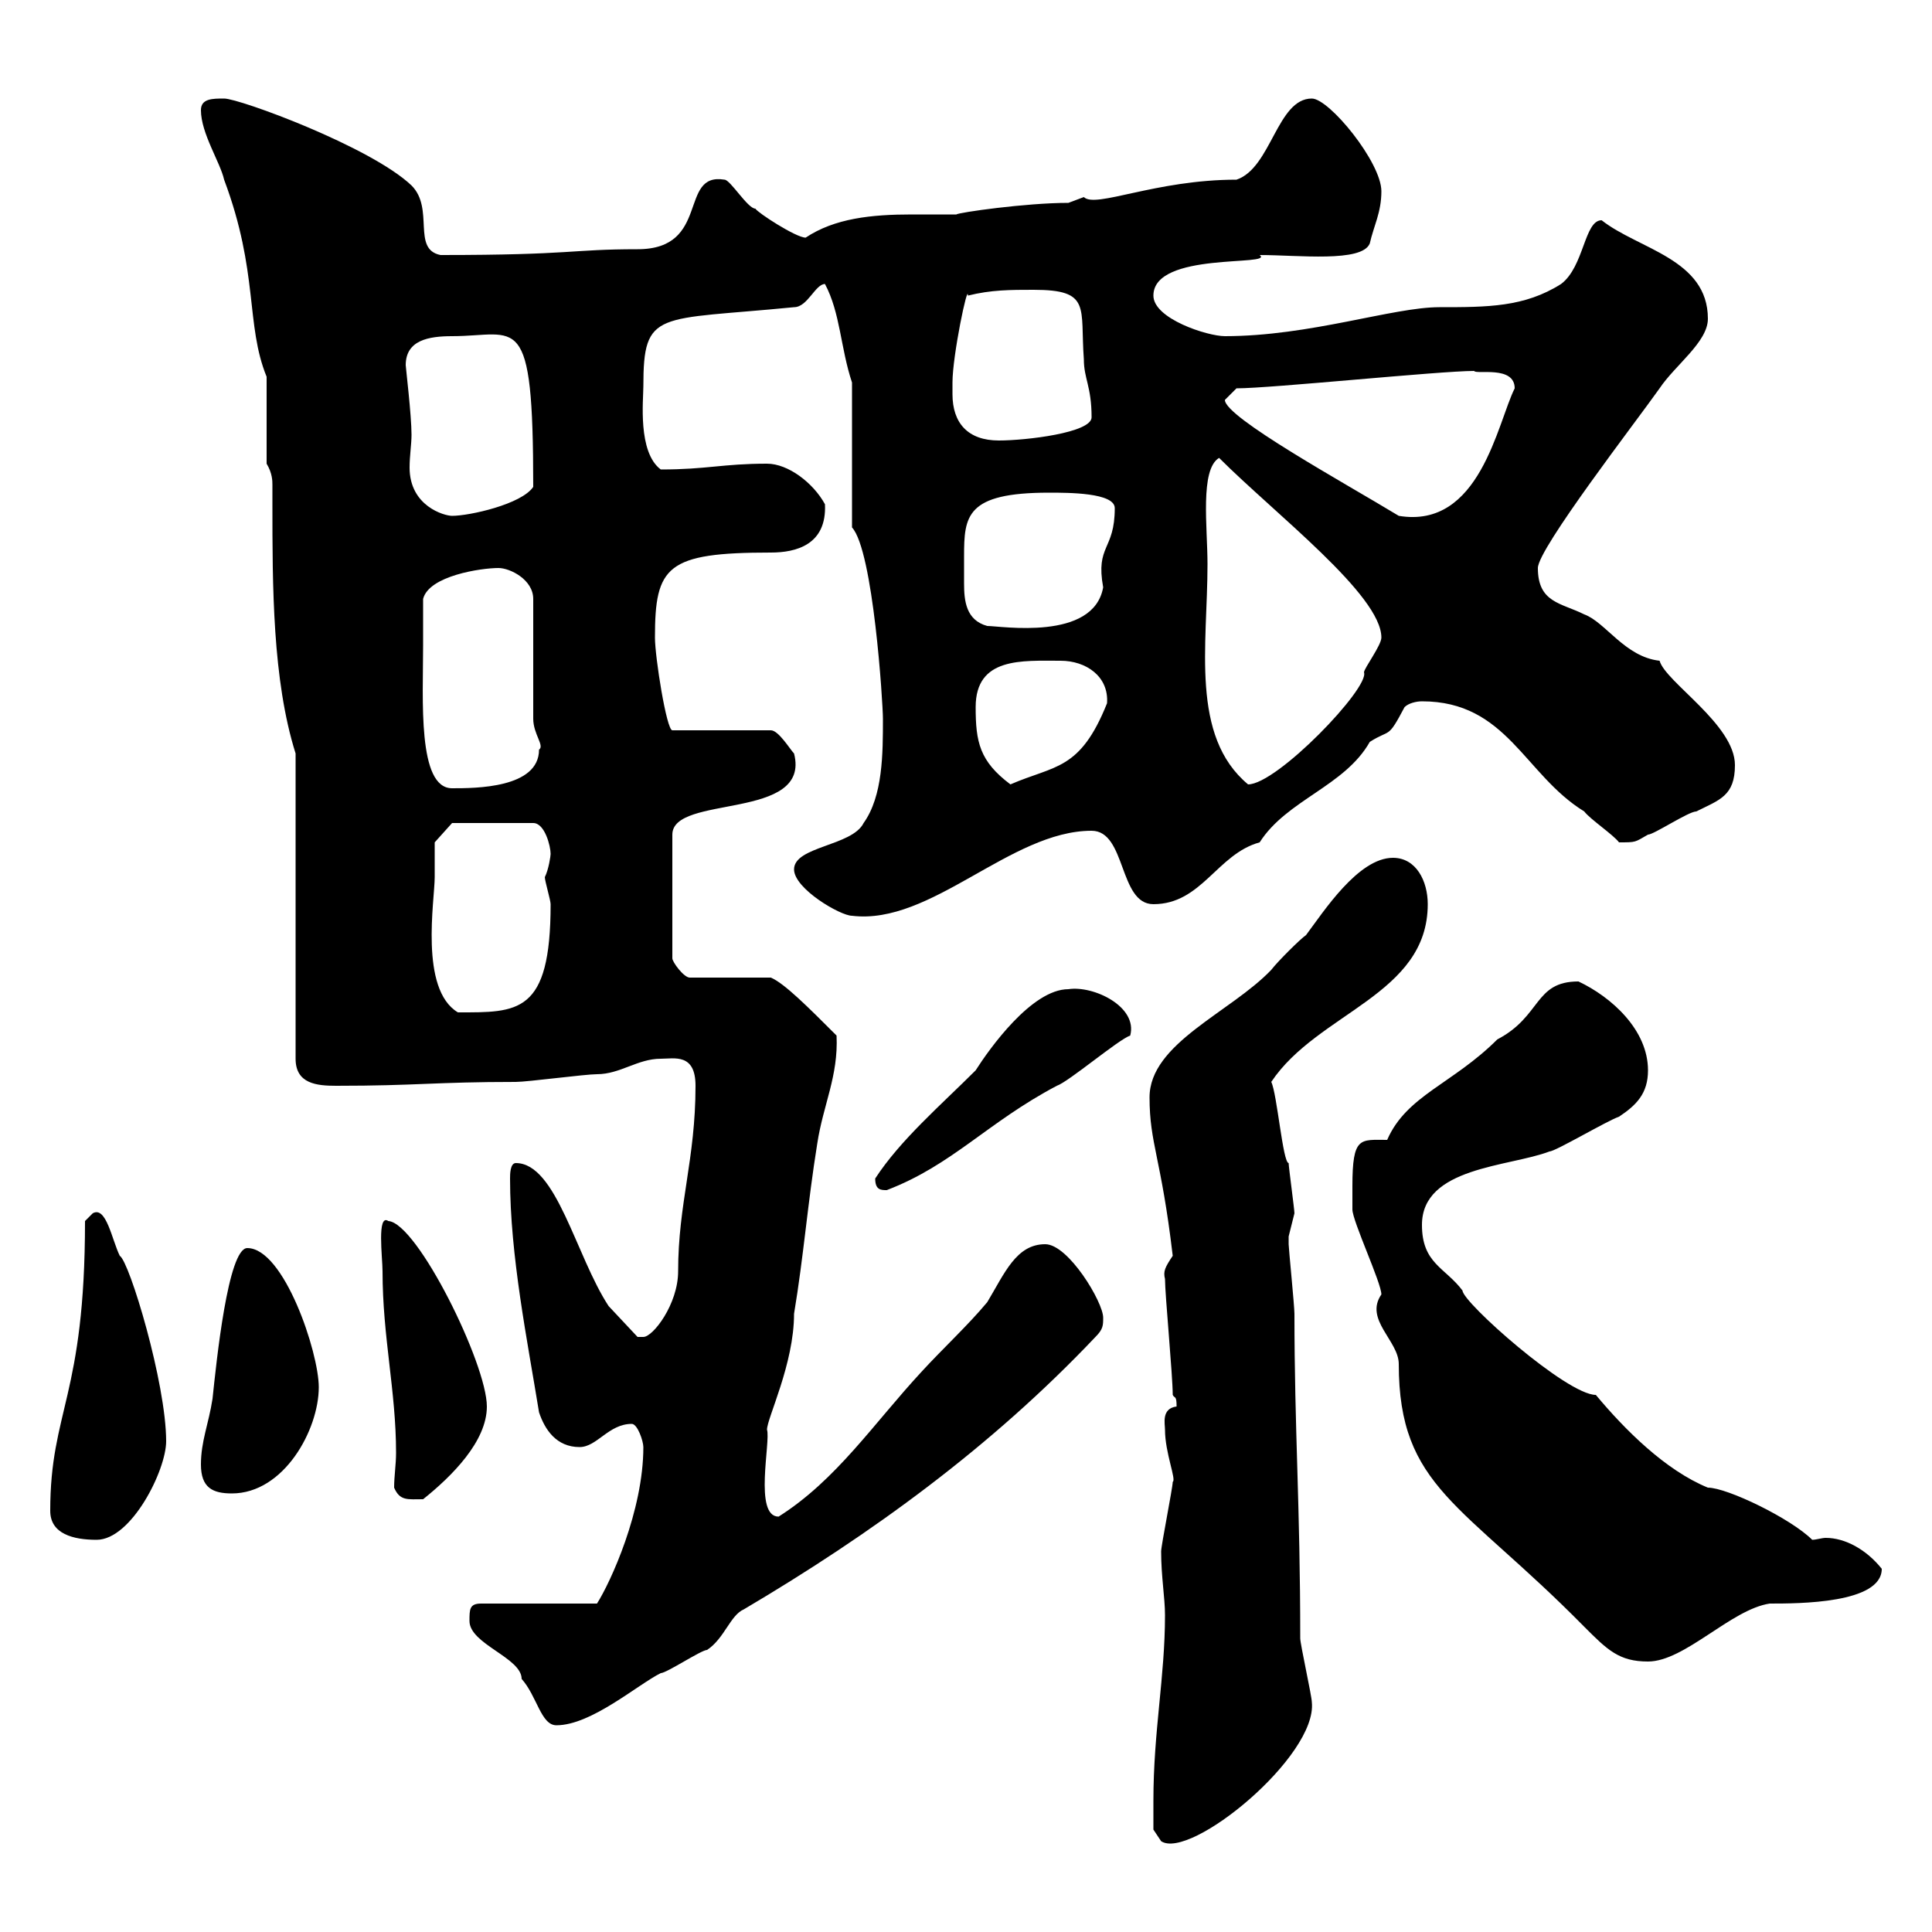 <svg xmlns="http://www.w3.org/2000/svg" xmlns:xlink="http://www.w3.org/1999/xlink" width="300" height="300"><path d="M179.10 279.60C179.10 280.50 179.10 284.10 179.10 284.10L180.30 285.90C184.80 288.90 204.60 272.70 203.70 264.30C203.70 263.40 201.90 255.30 201.90 254.40C201.90 233.70 201 222 201 204C201 202.80 200.10 193.80 200.10 193.20C200.10 193.20 200.10 193.20 200.10 192C200.10 192 201 188.40 201 188.40C201 187.80 200.10 181.20 200.10 180.60C199.20 180.60 198.30 169.80 197.40 168C204.60 157.20 221.70 154.50 221.70 140.40C221.70 136.80 219.90 133.20 216.30 133.20C210.90 133.20 205.50 141.60 202.80 145.20C201.90 145.80 198.30 149.40 197.40 150.60C191.10 157.20 178.50 162 178.50 170.40C178.50 177.60 180.30 179.70 182.10 195C180.90 196.80 180.60 197.40 180.90 198.60C180.90 201 182.10 213.60 182.10 216.60C182.40 217.20 182.70 216.60 182.70 218.40C180.30 218.70 180.90 221.10 180.90 222C180.90 225.60 182.70 229.80 182.10 230.10C182.10 231 180.30 240 180.30 240.90C180.30 244.80 180.90 248.10 180.90 250.80C180.90 260.40 179.10 268.80 179.10 279.60ZM72.90 251.70C72.90 255.30 81 257.40 81 260.70C83.40 263.40 84 267.90 86.40 267.90C91.80 267.90 99 261.60 102.60 259.80C103.50 259.80 108.90 256.20 109.80 256.20C112.50 254.40 113.40 250.80 115.50 249.90C135.30 238.20 153.90 224.70 170.10 207.60C171.30 206.40 171.30 205.80 171.30 204.60C171.30 202.20 165.90 193.20 162.30 193.20C157.80 193.20 156 197.70 153.30 202.20C150.30 205.80 146.40 209.40 143.10 213C135.60 221.10 129.90 229.80 120.90 235.50C117 235.50 119.70 223.80 119.10 222C119.10 220.20 123.30 211.80 123.30 204C124.80 195 125.40 186.90 126.90 177.60C127.80 171.60 130.20 167.10 129.90 160.80C125.40 156.30 121.80 152.70 119.70 151.80L107.10 151.80C106.20 151.80 104.40 149.40 104.40 148.80L104.40 129.60C104.40 123.30 126 127.50 123.30 117C122.70 116.40 120.90 113.40 119.70 113.40L104.40 113.40C103.50 113.40 101.70 102 101.70 99C101.70 87.90 103.50 85.80 119.70 85.80C123.60 85.80 128.40 84.60 128.10 78.30C126.30 75 122.40 72 119.10 72C112.20 72 109.80 72.90 102.60 72.90C99 70.20 99.90 62.10 99.90 60C99.90 48 102 49.80 123.30 47.70C125.40 47.70 126.60 44.10 128.10 44.10C130.50 48.60 130.50 54 132.30 59.40L132.30 81.90C135.60 85.50 137.10 109.20 137.10 111.60C137.10 117 137.10 123.60 134.10 127.80C132.30 131.40 123.30 131.40 123.30 135C123.30 138 130.50 142.20 132.30 142.20C144.60 143.70 156.90 129 169.50 129C174.90 129 173.70 140.40 179.10 140.40C186.60 140.40 189 132.60 195.60 130.80C199.80 124.20 208.80 122.10 212.70 115.20C216 113.10 215.40 114.90 218.10 109.80C218.70 109.20 219.90 108.90 220.80 108.90C234 108.90 236.70 120.30 246 126C246.90 127.20 250.50 129.60 251.40 130.80C254.10 130.80 253.80 130.80 255.90 129.60C256.80 129.60 262.20 126 263.40 126C267 124.20 269.40 123.60 269.40 118.80C269.40 112.50 258.60 105.90 257.70 102.60C252.30 102 249.30 96.60 246 95.40C242.40 93.60 238.80 93.60 238.80 88.20C238.80 85.20 254.10 65.40 257.70 60.30C260.10 56.70 265.20 53.10 265.20 49.50C265.20 40.20 254.40 38.70 248.70 34.20C246 34.20 246 41.40 242.40 44.10C236.70 47.70 231 47.70 223.50 47.70C216.30 47.70 203.40 52.20 190.20 52.20C187.50 52.20 179.10 49.50 179.10 45.90C179.10 39 198 41.40 195.60 39.60C201.60 39.60 211.50 40.80 212.70 37.80C213.30 35.10 214.50 33 214.50 29.70C214.50 25.20 206.40 15.30 203.70 15.30C198.30 15.30 197.40 26.10 192 27.90C179.40 27.90 170.10 32.40 168.30 30.60C168.30 30.60 165.90 31.50 165.90 31.50C159.30 31.50 148.80 33 148.50 33.30C146.40 33.30 144.30 33.30 141.60 33.30C135.30 33.30 129.60 33.90 125.10 36.90C123.60 36.90 117.60 33 117.30 32.40C116.10 32.40 113.40 27.90 112.50 27.90C105.30 26.70 110.40 38.70 99 38.70C88.50 38.70 89.10 39.60 68.40 39.60C63.90 38.70 67.50 32.40 63.90 28.80C57.60 22.80 37.20 15.30 34.80 15.30C33 15.30 31.20 15.30 31.20 17.10C31.20 20.70 34.20 25.20 34.80 27.90C40.20 42.30 38.10 50.40 41.40 58.50L41.40 72C42.30 73.50 42.30 74.70 42.30 75.30C42.30 76.50 42.30 77.10 42.30 78.30C42.30 90.90 42.30 105.60 45.90 117L45.90 164.40C45.90 168.30 49.20 168.60 52.20 168.60C64.80 168.60 67.50 168 80.10 168C81.90 168 90.90 166.80 92.70 166.80C96.30 166.80 99 164.40 102.60 164.40C104.70 164.40 108 163.50 108 168.60C108 180 105.30 186.90 105.30 197.40C105.30 202.50 101.40 207.60 99.90 207.60C99.90 207.60 99 207.60 99 207.60L94.50 202.80C89.40 195 86.40 180.60 80.10 180.60C79.20 180.60 79.20 182.40 79.20 183C79.20 195 81.90 208.20 83.70 219.30C84.60 222 86.40 224.70 90 224.70C92.70 224.70 94.50 221.10 98.10 221.10C99 221.10 99.90 223.80 99.90 224.70C99.90 234.60 94.80 245.70 92.70 249L74.70 249C72.90 249 72.90 249.90 72.90 251.70ZM210 184.20C210 184.80 210 187.80 210 187.80C210 189.60 214.50 199.20 214.50 201C211.80 204.90 217.20 208.20 217.20 211.80C217.20 231 227.10 233.40 246 252.60C249.60 256.20 251.40 258 255.90 258C261.60 258 268.80 249.90 274.80 249C279.30 249 292.20 249 292.20 243.60C289.80 240.60 286.50 238.80 283.50 238.80C282.90 238.80 282 239.10 281.40 239.10C278.10 235.80 268.20 231 265.20 231C258.60 228.30 252.30 222 247.80 216.60C243.30 216.60 227.10 202.20 227.10 200.40C224.40 196.80 220.80 196.20 220.80 190.20C220.80 181.20 234.30 181.20 240.60 178.80C241.50 178.80 249.60 174 251.40 173.40C254.10 171.60 255.90 169.80 255.90 166.20C255.90 159.90 250.20 154.80 245.10 152.40C238.20 152.40 239.40 157.80 232.50 161.40C225.60 168.30 218.40 170.10 215.40 177C211.20 177 210 176.40 210 184.20ZM7.80 234.60C7.80 238.20 11.40 239.10 15 239.10C20.40 239.10 25.80 228.30 25.80 223.80C25.80 214.80 20.10 195.90 18.60 195C17.40 192.60 16.50 187.20 14.40 188.40C14.40 188.40 13.20 189.60 13.20 189.60C13.20 216.90 7.80 219 7.80 234.60ZM61.20 231C62.10 233.10 63.30 232.80 65.70 232.80C70.20 229.20 75.60 223.80 75.60 218.40C75.60 211.80 64.80 189.90 60.30 189.60C58.50 188.40 59.40 195.30 59.40 197.40C59.40 207.60 61.50 216 61.50 225.60C61.50 227.40 61.20 229.20 61.20 231ZM31.20 227.40C31.20 231 33 231.90 36 231.90C44.10 231.90 49.50 222 49.50 215.40C49.50 210 44.10 193.80 38.40 193.80C35.40 193.80 33.60 211.50 33 217.20C32.40 221.10 31.20 223.80 31.20 227.40ZM135.90 183C135.90 184.80 136.80 184.80 137.70 184.80C147.90 180.90 153.30 174.30 164.10 168.60C165.90 168 173.70 161.40 175.50 160.80C176.70 156.30 169.80 153 165.90 153.60C160.20 153.60 153.60 162.90 151.50 166.20C146.10 171.60 139.80 177 135.90 183ZM67.50 136.20C67.50 134.40 67.50 130.80 67.50 130.80L70.20 127.80L82.80 127.80C84.60 127.80 85.50 131.40 85.50 132.60C85.50 132.90 85.20 135 84.60 136.20C84.60 136.80 85.50 139.80 85.50 140.40C85.50 157.50 80.40 157.20 71.10 157.20C65.10 153.60 67.50 139.80 67.50 136.20ZM65.70 100.20C65.70 99 65.70 93.60 65.70 93C66.60 89.40 74.70 88.20 77.40 88.20C79.20 88.20 82.80 90 82.80 93L82.80 111.60C82.80 114 84.60 115.80 83.70 116.40C83.70 122.40 73.80 122.40 70.20 122.40C64.80 122.40 65.70 108.60 65.70 100.20ZM151.50 109.80C151.50 102 158.70 102.60 164.70 102.60C168.60 102.60 172.20 105 171.90 109.20C167.70 119.70 163.80 118.80 156.90 121.80C152.10 118.20 151.50 115.20 151.50 109.80ZM187.50 87.60C187.50 81.90 186.30 72.90 189.30 71.10C198 79.80 214.50 92.40 214.50 99C214.50 100.20 211.80 103.80 211.80 104.40C212.70 106.80 198.30 121.80 193.80 121.80C184.80 114.30 187.50 100.20 187.50 87.60ZM149.70 86.40C149.70 80.10 150 76.50 162.90 76.50C165.90 76.50 173.10 76.50 173.10 78.90C173.10 85.50 170.10 84.60 171.30 91.20C169.80 99.60 155.40 97.20 153.30 97.20C150 96.30 149.70 93.30 149.70 90.60C149.70 89.10 149.70 87.60 149.70 86.40ZM63 56.70C63 52.80 66.60 52.20 70.20 52.20C80.40 52.20 82.80 47.70 82.80 75.60C81 78.30 72.90 80.10 70.20 80.10C69 80.10 63.60 78.60 63.60 72.60C63.60 70.80 63.90 69 63.90 67.50C63.90 64.50 63 57 63 56.70ZM190.20 62.10C190.20 62.10 192 60.30 192 60.30C197.40 60.30 223.50 57.60 228.90 57.60C229.20 58.20 235.20 56.70 235.20 60.30C232.50 65.70 229.80 82.20 217.20 80.10C208.80 75 190.20 64.80 190.20 62.10ZM147.90 61.20C147.90 61.20 147.90 59.40 147.90 59.40C147.90 55.20 150.30 43.80 150.30 45.90C153.90 45 156.90 45 160.50 45C169.50 45 167.70 47.70 168.30 55.80C168.30 58.80 169.50 60 169.50 64.80C169.50 67.20 159.30 68.40 155.10 68.40C150.30 68.40 147.90 65.70 147.90 61.20Z"/></svg>